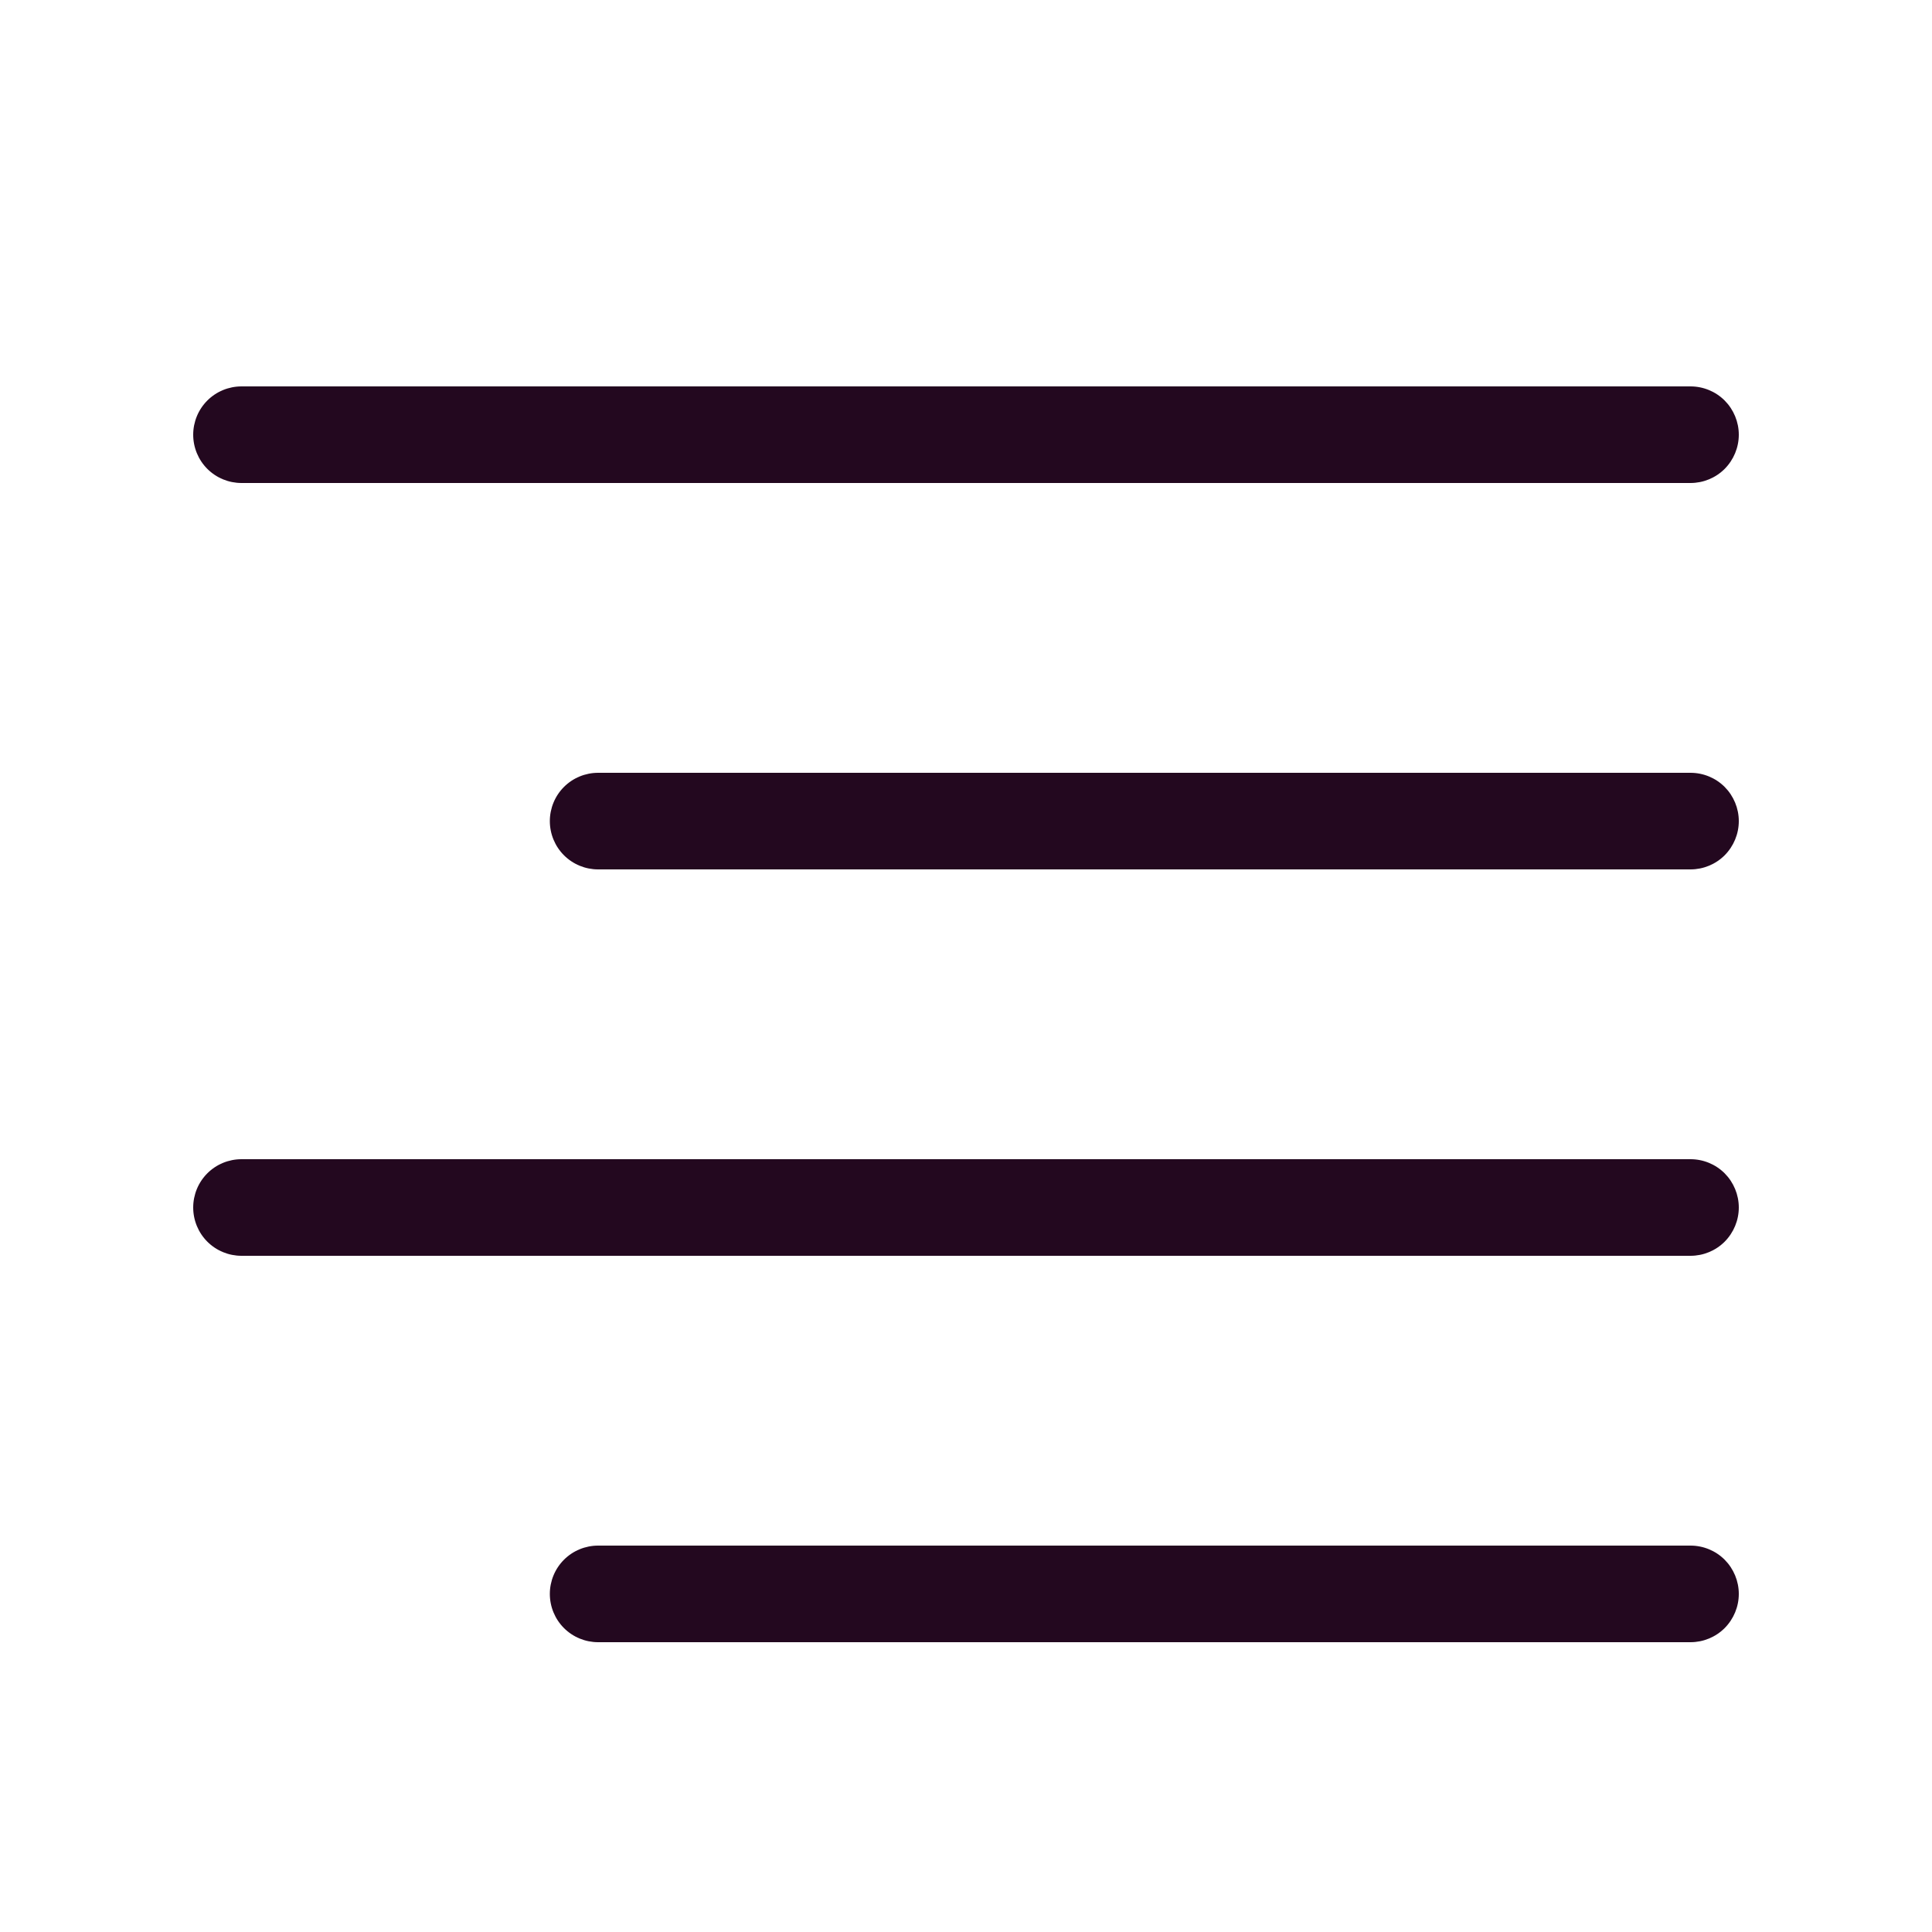 <svg width="32" height="32" viewBox="0 0 32 32" fill="none" xmlns="http://www.w3.org/2000/svg">
<path fill-rule="evenodd" clip-rule="evenodd" d="M28.8 13.6C28.8 13.388 28.715 13.184 28.566 13.034C28.416 12.884 28.212 12.8 28 12.8H9.907C9.695 12.8 9.491 12.884 9.341 13.034C9.191 13.184 9.107 13.388 9.107 13.6C9.107 13.812 9.191 14.016 9.341 14.166C9.491 14.316 9.695 14.4 9.907 14.4H28C28.212 14.4 28.416 14.316 28.566 14.166C28.715 14.016 28.8 13.812 28.8 13.6ZM28.8 7.2C28.8 6.988 28.715 6.784 28.566 6.634C28.416 6.484 28.212 6.4 28 6.4H4C3.788 6.4 3.584 6.484 3.434 6.634C3.284 6.784 3.2 6.988 3.2 7.2C3.2 7.412 3.284 7.616 3.434 7.766C3.584 7.916 3.788 8 4 8H28C28.212 8 28.416 7.916 28.566 7.766C28.715 7.616 28.8 7.412 28.8 7.2ZM28.8 20C28.8 19.788 28.715 19.584 28.566 19.434C28.416 19.284 28.212 19.2 28 19.2H4C3.788 19.2 3.584 19.284 3.434 19.434C3.284 19.584 3.2 19.788 3.2 20C3.2 20.212 3.284 20.416 3.434 20.566C3.584 20.716 3.788 20.8 4 20.8H28C28.212 20.8 28.416 20.716 28.566 20.566C28.715 20.416 28.8 20.212 28.8 20ZM28.8 26.4C28.8 26.188 28.715 25.984 28.566 25.834C28.416 25.684 28.212 25.6 28 25.6H9.907C9.695 25.6 9.491 25.684 9.341 25.834C9.191 25.984 9.107 26.188 9.107 26.4C9.107 26.612 9.191 26.816 9.341 26.966C9.491 27.116 9.695 27.2 9.907 27.2H28C28.212 27.2 28.416 27.116 28.566 26.966C28.715 26.816 28.8 26.612 28.8 26.4Z" fill="#23081F"/>
</svg>

